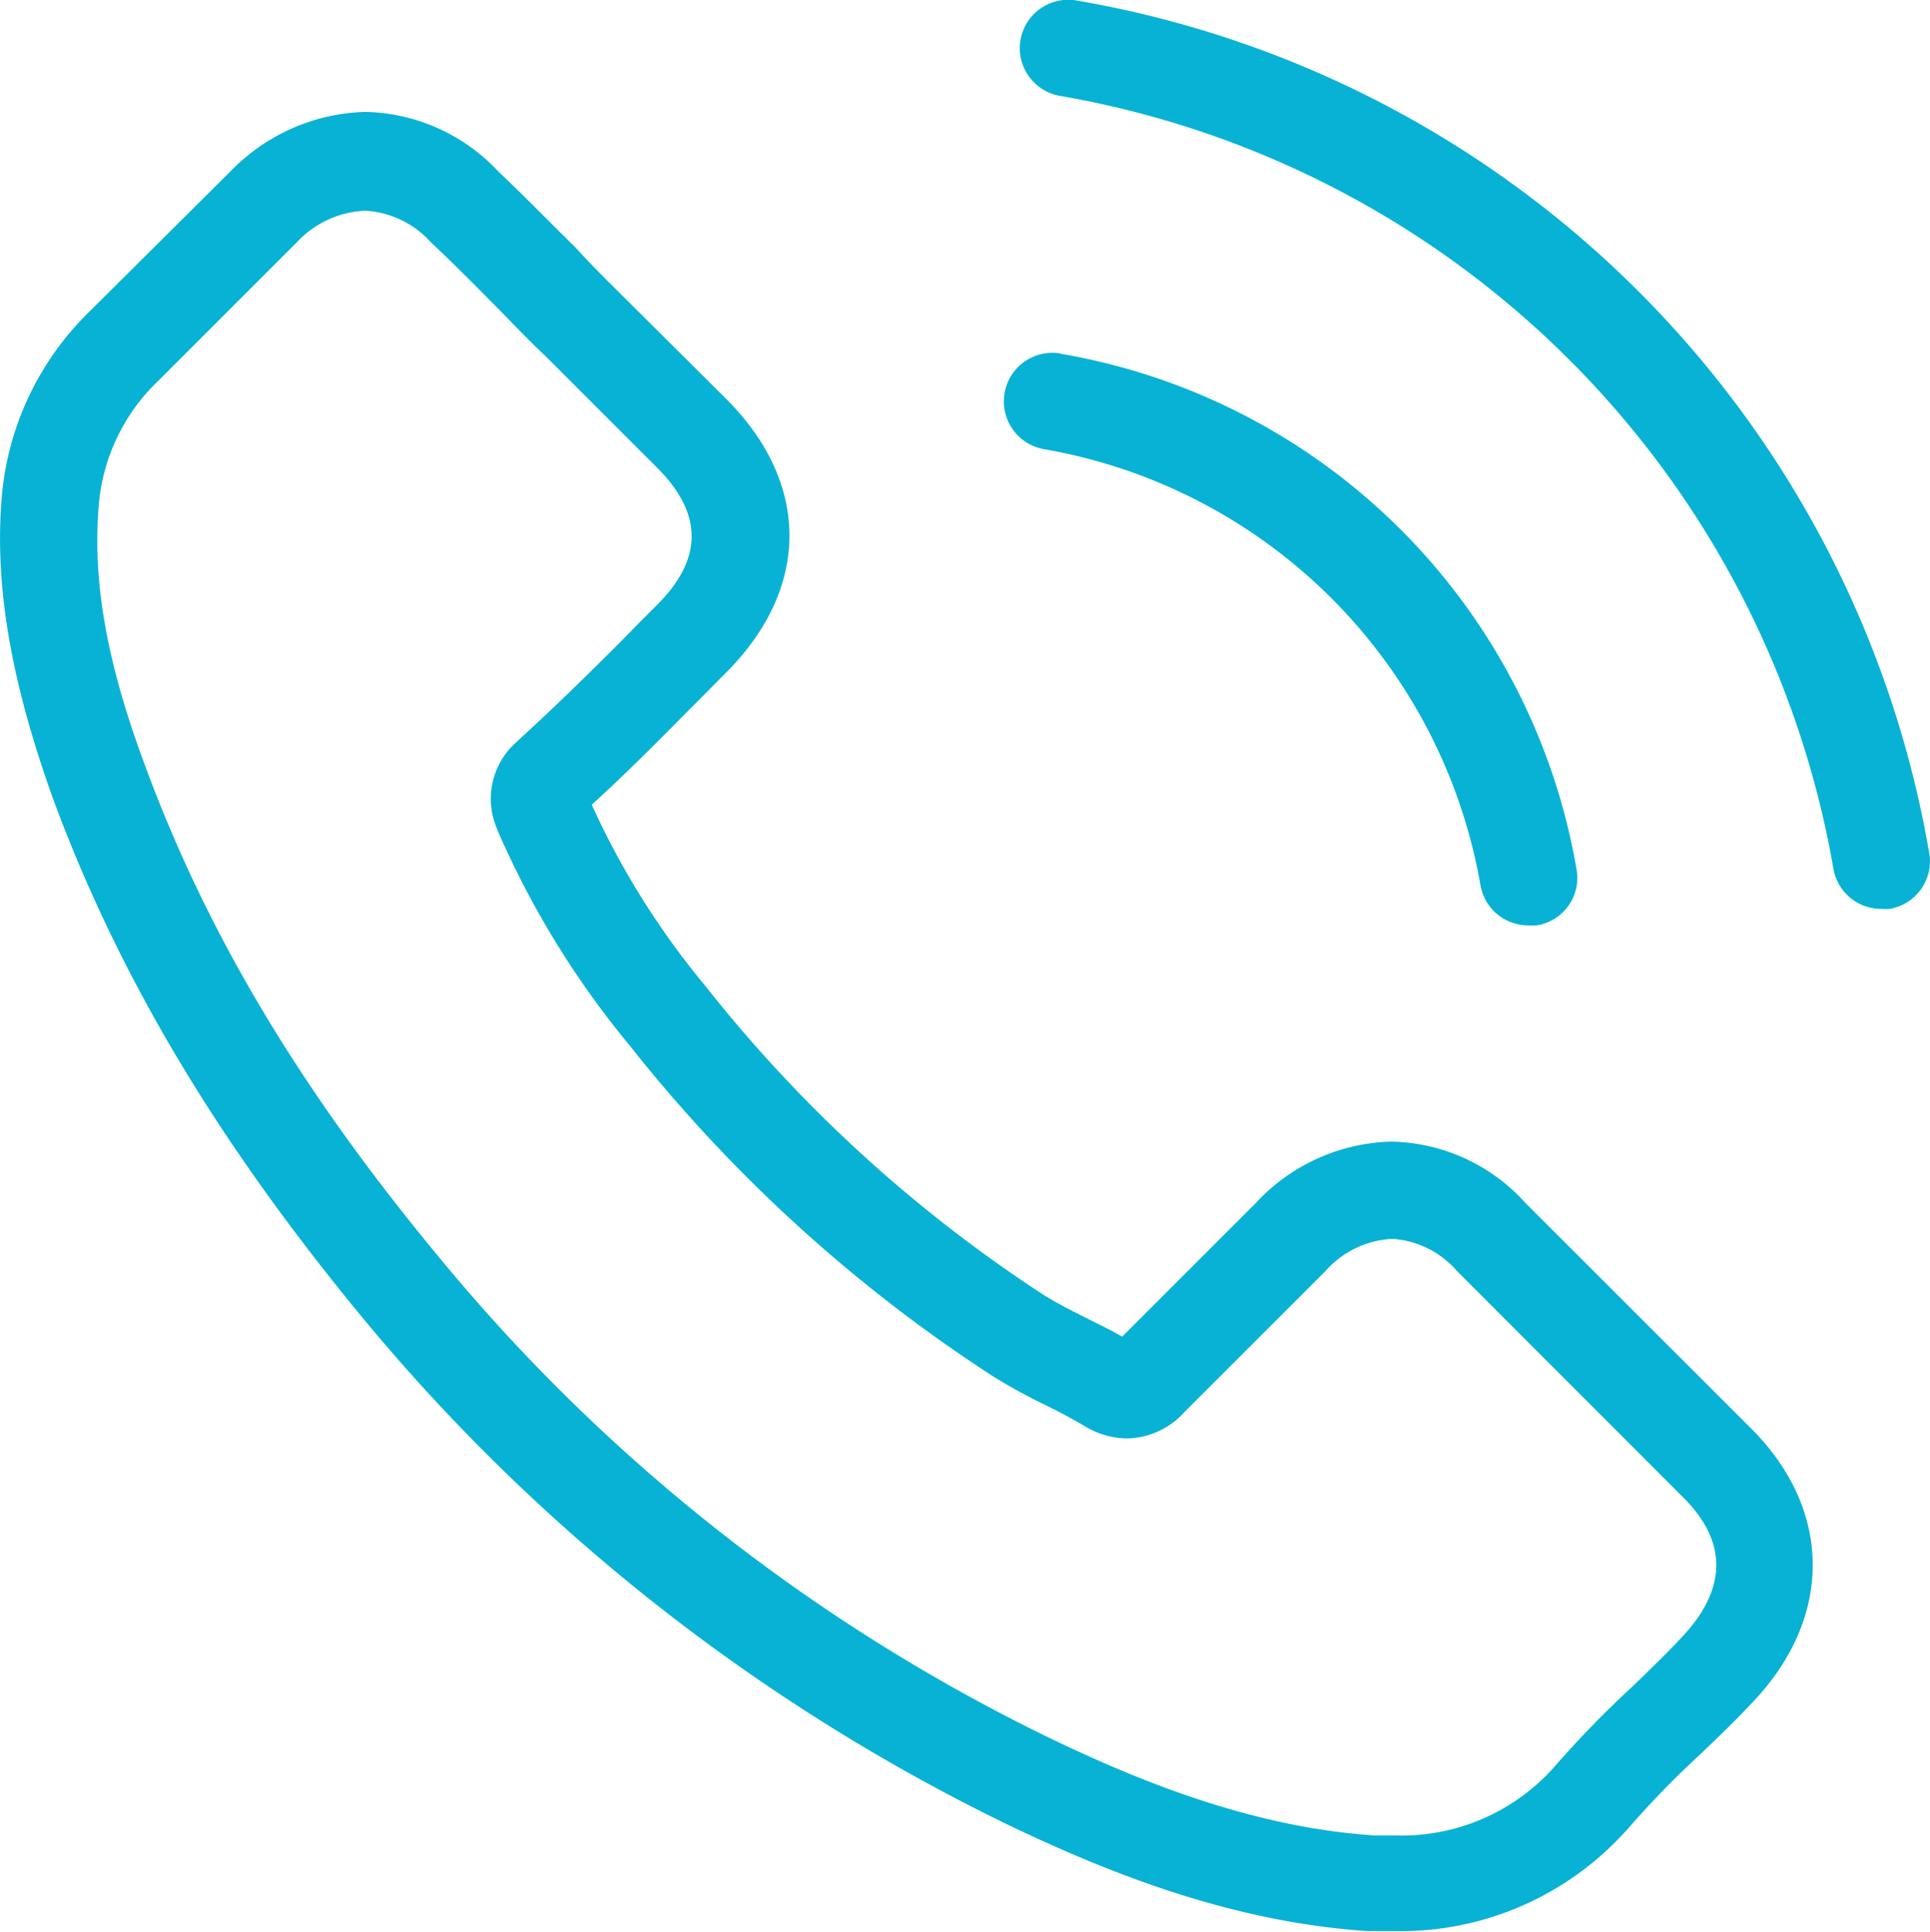 <svg id="Layer_12" data-name="Layer 12" xmlns="http://www.w3.org/2000/svg" width="97.26" height="97.37" viewBox="0 0 97.26 97.37">
  <defs>
    <style>
      .cls-1 {
        fill: #08b2d4;
      }
    </style>
  </defs>
  <g>
    <path class="cls-1" d="M70.3,98.69c.44,0,.86,0,1.3,0a15.28,15.28,0,0,0,11.68-5l.08-.08A46,46,0,0,1,87,89.85c.9-.86,1.82-1.74,2.68-2.66,4.09-4.27,4.07-9.68,0-13.79L78.27,62A9.32,9.32,0,0,0,71.5,58.9,9.62,9.62,0,0,0,64.67,62l-6.73,6.73c-.59-.34-1.21-.64-1.81-.94-.76-.38-1.46-.74-2.08-1.12A71.28,71.28,0,0,1,36.94,51.06a40.46,40.46,0,0,1-5.73-9.14c1.76-1.6,3.4-3.26,5-4.88.58-.57,1.16-1.17,1.76-1.77,4.27-4.27,4.27-9.56,0-13.82L32.29,15.8c-.66-.65-1.3-1.31-1.93-2C29.1,12.57,27.8,11.23,26.5,10a9.42,9.42,0,0,0-6.72-3A9.83,9.83,0,0,0,13,10L5.86,17.1a14.81,14.81,0,0,0-4.39,9.4C1.11,31.06,2,35.89,4.1,41.72c3.34,9,8.35,17.36,15.77,26.31A97.42,97.42,0,0,0,52.2,93.34C56.93,95.6,63.26,98.23,70.3,98.69ZM23.65,64.89C16.58,56.39,11.85,48.48,8.72,40,6.78,34.81,6.06,30.76,6.36,26.9a9.78,9.78,0,0,1,3-6.34l7-7a5,5,0,0,1,3.42-1.58,4.81,4.81,0,0,1,3.33,1.6c1.26,1.18,2.47,2.41,3.75,3.71.64.66,1.3,1.34,2,2l5.65,5.65c2.31,2.31,2.31,4.59,0,6.9-.6.6-1.2,1.2-1.78,1.8C31,35.37,29.34,37,27.52,38.66l-.1.1a3.8,3.8,0,0,0-1,4.33l.06.16a45.23,45.23,0,0,0,6.67,10.84A76,76,0,0,0,51.48,70.76,28.13,28.13,0,0,0,54,72.14c.76.38,1.46.74,2.08,1.12l.22.12a4.17,4.17,0,0,0,1.89.48,4,4,0,0,0,2.9-1.34l7.09-7.09a4.82,4.82,0,0,1,3.37-1.63,4.72,4.72,0,0,1,3.27,1.63L86.23,76.85c2.8,2.8,1.52,5.31-.06,7-.8.86-1.63,1.66-2.51,2.51a52,52,0,0,0-4,4.12,10.29,10.29,0,0,1-8,3.39c-.32,0-.66,0-1,0-6.21-.4-12-2.81-16.29-4.87A91.69,91.69,0,0,1,23.65,64.89Z" transform="translate(-1.39 -1.36)"/>
    <path class="cls-1" d="M54.85,19.18A2.44,2.44,0,0,0,54,24,27,27,0,0,1,76,46a2.44,2.44,0,0,0,2.42,2,3,3,0,0,0,.42,0,2.42,2.42,0,0,0,2-2.81,31.81,31.81,0,0,0-26-26Z" transform="translate(-1.39 -1.36)"/>
    <path class="cls-1" d="M96.19,47.17a3,3,0,0,0,.42,0,2.43,2.43,0,0,0,2-2.82A52.62,52.62,0,0,0,55.67,1.39a2.44,2.44,0,1,0-.82,4.81A47.82,47.82,0,0,1,93.78,45.13,2.44,2.44,0,0,0,96.19,47.17Z" transform="translate(-1.39 -1.36)"/>
  </g>
</svg>
